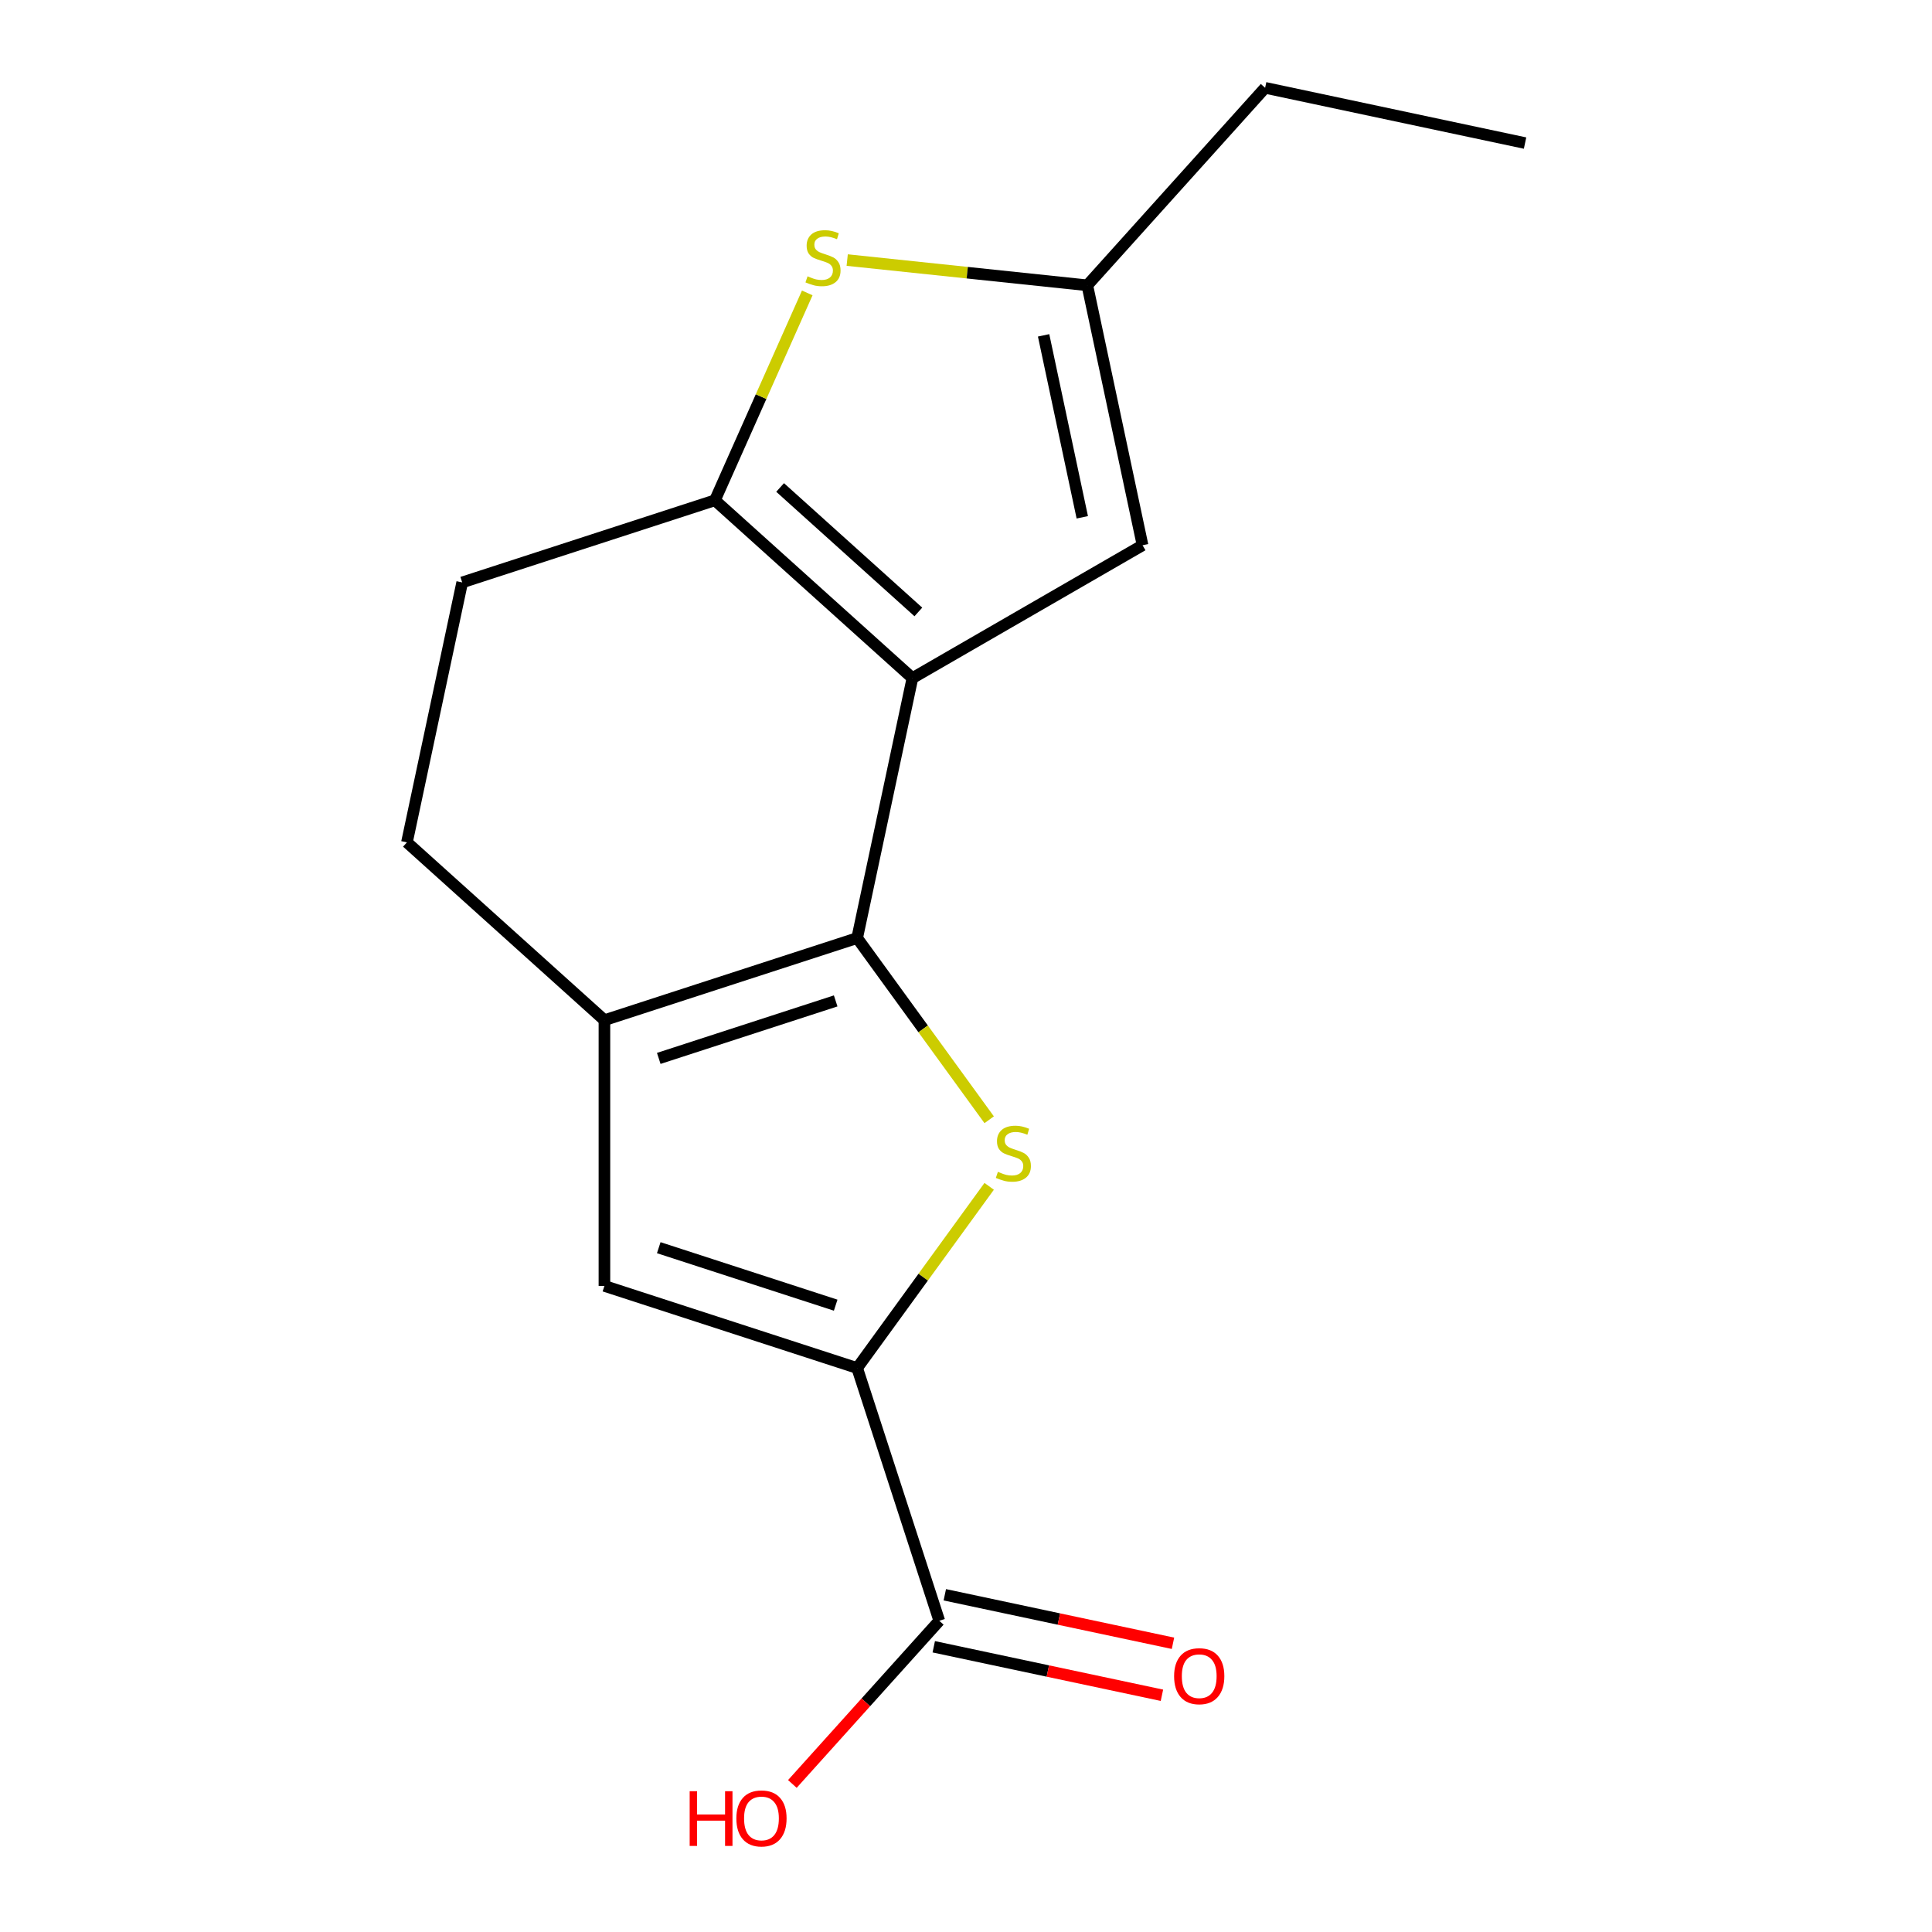<?xml version='1.0' encoding='iso-8859-1'?>
<svg version='1.1' baseProfile='full'
              xmlns='http://www.w3.org/2000/svg'
                      xmlns:rdkit='http://www.rdkit.org/xml'
                      xmlns:xlink='http://www.w3.org/1999/xlink'
                  xml:space='preserve'
width='1000px' height='1000px' viewBox='0 0 1000 1000'>
<!-- END OF HEADER -->
<rect style='opacity:1.0;fill:#FFFFFF;stroke:none' width='1000' height='1000' x='0' y='0'> </rect>
<path class='bond-0' d='M 443.667,485.535 L 472.265,350.991' style='fill:none;fill-rule:evenodd;stroke:#000000;stroke-width:6px;stroke-linecap:butt;stroke-linejoin:miter;stroke-opacity:1' />
<path class='bond-1' d='M 443.667,485.535 L 477.832,532.559' style='fill:none;fill-rule:evenodd;stroke:#000000;stroke-width:6px;stroke-linecap:butt;stroke-linejoin:miter;stroke-opacity:1' />
<path class='bond-1' d='M 477.832,532.559 L 511.997,579.584' style='fill:none;fill-rule:evenodd;stroke:#CCCC00;stroke-width:6px;stroke-linecap:butt;stroke-linejoin:miter;stroke-opacity:1' />
<path class='bond-4' d='M 443.667,485.535 L 312.85,528.04' style='fill:none;fill-rule:evenodd;stroke:#000000;stroke-width:6px;stroke-linecap:butt;stroke-linejoin:miter;stroke-opacity:1' />
<path class='bond-4' d='M 432.545,518.074 L 340.973,547.828' style='fill:none;fill-rule:evenodd;stroke:#000000;stroke-width:6px;stroke-linecap:butt;stroke-linejoin:miter;stroke-opacity:1' />
<path class='bond-3' d='M 472.265,350.991 L 370.046,258.953' style='fill:none;fill-rule:evenodd;stroke:#000000;stroke-width:6px;stroke-linecap:butt;stroke-linejoin:miter;stroke-opacity:1' />
<path class='bond-3' d='M 475.339,316.742 L 403.786,252.315' style='fill:none;fill-rule:evenodd;stroke:#000000;stroke-width:6px;stroke-linecap:butt;stroke-linejoin:miter;stroke-opacity:1' />
<path class='bond-7' d='M 472.265,350.991 L 591.386,282.217' style='fill:none;fill-rule:evenodd;stroke:#000000;stroke-width:6px;stroke-linecap:butt;stroke-linejoin:miter;stroke-opacity:1' />
<path class='bond-2' d='M 511.997,614.045 L 477.832,661.07' style='fill:none;fill-rule:evenodd;stroke:#CCCC00;stroke-width:6px;stroke-linecap:butt;stroke-linejoin:miter;stroke-opacity:1' />
<path class='bond-2' d='M 477.832,661.07 L 443.667,708.094' style='fill:none;fill-rule:evenodd;stroke:#000000;stroke-width:6px;stroke-linecap:butt;stroke-linejoin:miter;stroke-opacity:1' />
<path class='bond-9' d='M 443.667,708.094 L 486.172,838.911' style='fill:none;fill-rule:evenodd;stroke:#000000;stroke-width:6px;stroke-linecap:butt;stroke-linejoin:miter;stroke-opacity:1' />
<path class='bond-16' d='M 443.667,708.094 L 312.85,665.589' style='fill:none;fill-rule:evenodd;stroke:#000000;stroke-width:6px;stroke-linecap:butt;stroke-linejoin:miter;stroke-opacity:1' />
<path class='bond-16' d='M 432.545,675.555 L 340.973,645.801' style='fill:none;fill-rule:evenodd;stroke:#000000;stroke-width:6px;stroke-linecap:butt;stroke-linejoin:miter;stroke-opacity:1' />
<path class='bond-6' d='M 370.046,258.953 L 393.941,205.284' style='fill:none;fill-rule:evenodd;stroke:#000000;stroke-width:6px;stroke-linecap:butt;stroke-linejoin:miter;stroke-opacity:1' />
<path class='bond-6' d='M 393.941,205.284 L 417.836,151.614' style='fill:none;fill-rule:evenodd;stroke:#CCCC00;stroke-width:6px;stroke-linecap:butt;stroke-linejoin:miter;stroke-opacity:1' />
<path class='bond-17' d='M 370.046,258.953 L 239.229,301.458' style='fill:none;fill-rule:evenodd;stroke:#000000;stroke-width:6px;stroke-linecap:butt;stroke-linejoin:miter;stroke-opacity:1' />
<path class='bond-5' d='M 312.85,528.04 L 312.85,665.589' style='fill:none;fill-rule:evenodd;stroke:#000000;stroke-width:6px;stroke-linecap:butt;stroke-linejoin:miter;stroke-opacity:1' />
<path class='bond-11' d='M 312.85,528.04 L 210.631,436.002' style='fill:none;fill-rule:evenodd;stroke:#000000;stroke-width:6px;stroke-linecap:butt;stroke-linejoin:miter;stroke-opacity:1' />
<path class='bond-18' d='M 438.511,134.611 L 500.649,141.142' style='fill:none;fill-rule:evenodd;stroke:#CCCC00;stroke-width:6px;stroke-linecap:butt;stroke-linejoin:miter;stroke-opacity:1' />
<path class='bond-18' d='M 500.649,141.142 L 562.788,147.674' style='fill:none;fill-rule:evenodd;stroke:#000000;stroke-width:6px;stroke-linecap:butt;stroke-linejoin:miter;stroke-opacity:1' />
<path class='bond-8' d='M 591.386,282.217 L 562.788,147.674' style='fill:none;fill-rule:evenodd;stroke:#000000;stroke-width:6px;stroke-linecap:butt;stroke-linejoin:miter;stroke-opacity:1' />
<path class='bond-8' d='M 560.187,267.755 L 540.169,173.575' style='fill:none;fill-rule:evenodd;stroke:#000000;stroke-width:6px;stroke-linecap:butt;stroke-linejoin:miter;stroke-opacity:1' />
<path class='bond-14' d='M 562.788,147.674 L 654.826,45.455' style='fill:none;fill-rule:evenodd;stroke:#000000;stroke-width:6px;stroke-linecap:butt;stroke-linejoin:miter;stroke-opacity:1' />
<path class='bond-12' d='M 483.312,852.366 L 542.364,864.917' style='fill:none;fill-rule:evenodd;stroke:#000000;stroke-width:6px;stroke-linecap:butt;stroke-linejoin:miter;stroke-opacity:1' />
<path class='bond-12' d='M 542.364,864.917 L 601.416,877.469' style='fill:none;fill-rule:evenodd;stroke:#FF0000;stroke-width:6px;stroke-linecap:butt;stroke-linejoin:miter;stroke-opacity:1' />
<path class='bond-12' d='M 489.031,825.457 L 548.084,838.009' style='fill:none;fill-rule:evenodd;stroke:#000000;stroke-width:6px;stroke-linecap:butt;stroke-linejoin:miter;stroke-opacity:1' />
<path class='bond-12' d='M 548.084,838.009 L 607.136,850.561' style='fill:none;fill-rule:evenodd;stroke:#FF0000;stroke-width:6px;stroke-linecap:butt;stroke-linejoin:miter;stroke-opacity:1' />
<path class='bond-13' d='M 486.172,838.911 L 448.147,881.141' style='fill:none;fill-rule:evenodd;stroke:#000000;stroke-width:6px;stroke-linecap:butt;stroke-linejoin:miter;stroke-opacity:1' />
<path class='bond-13' d='M 448.147,881.141 L 410.123,923.371' style='fill:none;fill-rule:evenodd;stroke:#FF0000;stroke-width:6px;stroke-linecap:butt;stroke-linejoin:miter;stroke-opacity:1' />
<path class='bond-10' d='M 239.229,301.458 L 210.631,436.002' style='fill:none;fill-rule:evenodd;stroke:#000000;stroke-width:6px;stroke-linecap:butt;stroke-linejoin:miter;stroke-opacity:1' />
<path class='bond-15' d='M 654.826,45.455 L 789.369,74.053' style='fill:none;fill-rule:evenodd;stroke:#000000;stroke-width:6px;stroke-linecap:butt;stroke-linejoin:miter;stroke-opacity:1' />
<path  class='atom-2' d='M 516.516 606.535
Q 516.836 606.655, 518.156 607.215
Q 519.476 607.775, 520.916 608.135
Q 522.396 608.455, 523.836 608.455
Q 526.516 608.455, 528.076 607.175
Q 529.636 605.855, 529.636 603.575
Q 529.636 602.015, 528.836 601.055
Q 528.076 600.095, 526.876 599.575
Q 525.676 599.055, 523.676 598.455
Q 521.156 597.695, 519.636 596.975
Q 518.156 596.255, 517.076 594.735
Q 516.036 593.215, 516.036 590.655
Q 516.036 587.095, 518.436 584.895
Q 520.876 582.695, 525.676 582.695
Q 528.956 582.695, 532.676 584.255
L 531.756 587.335
Q 528.356 585.935, 525.796 585.935
Q 523.036 585.935, 521.516 587.095
Q 519.996 588.215, 520.036 590.175
Q 520.036 591.695, 520.796 592.615
Q 521.596 593.535, 522.716 594.055
Q 523.876 594.575, 525.796 595.175
Q 528.356 595.975, 529.876 596.775
Q 531.396 597.575, 532.476 599.215
Q 533.596 600.815, 533.596 603.575
Q 533.596 607.495, 530.956 609.615
Q 528.356 611.695, 523.996 611.695
Q 521.476 611.695, 519.556 611.135
Q 517.676 610.615, 515.436 609.695
L 516.516 606.535
' fill='#CCCC00'/>
<path  class='atom-7' d='M 417.992 143.016
Q 418.312 143.136, 419.632 143.696
Q 420.952 144.256, 422.392 144.616
Q 423.872 144.936, 425.312 144.936
Q 427.992 144.936, 429.552 143.656
Q 431.112 142.336, 431.112 140.056
Q 431.112 138.496, 430.312 137.536
Q 429.552 136.576, 428.352 136.056
Q 427.152 135.536, 425.152 134.936
Q 422.632 134.176, 421.112 133.456
Q 419.632 132.736, 418.552 131.216
Q 417.512 129.696, 417.512 127.136
Q 417.512 123.576, 419.912 121.376
Q 422.352 119.176, 427.152 119.176
Q 430.432 119.176, 434.152 120.736
L 433.232 123.816
Q 429.832 122.416, 427.272 122.416
Q 424.512 122.416, 422.992 123.576
Q 421.472 124.696, 421.512 126.656
Q 421.512 128.176, 422.272 129.096
Q 423.072 130.016, 424.192 130.536
Q 425.352 131.056, 427.272 131.656
Q 429.832 132.456, 431.352 133.256
Q 432.872 134.056, 433.952 135.696
Q 435.072 137.296, 435.072 140.056
Q 435.072 143.976, 432.432 146.096
Q 429.832 148.176, 425.472 148.176
Q 422.952 148.176, 421.032 147.616
Q 419.152 147.096, 416.912 146.176
L 417.992 143.016
' fill='#CCCC00'/>
<path  class='atom-13' d='M 607.715 867.589
Q 607.715 860.789, 611.075 856.989
Q 614.435 853.189, 620.715 853.189
Q 626.995 853.189, 630.355 856.989
Q 633.715 860.789, 633.715 867.589
Q 633.715 874.469, 630.315 878.389
Q 626.915 882.269, 620.715 882.269
Q 614.475 882.269, 611.075 878.389
Q 607.715 874.509, 607.715 867.589
M 620.715 879.069
Q 625.035 879.069, 627.355 876.189
Q 629.715 873.269, 629.715 867.589
Q 629.715 862.029, 627.355 859.229
Q 625.035 856.389, 620.715 856.389
Q 616.395 856.389, 614.035 859.189
Q 611.715 861.989, 611.715 867.589
Q 611.715 873.309, 614.035 876.189
Q 616.395 879.069, 620.715 879.069
' fill='#FF0000'/>
<path  class='atom-14' d='M 356.973 927.13
L 360.813 927.13
L 360.813 939.17
L 375.293 939.17
L 375.293 927.13
L 379.133 927.13
L 379.133 955.45
L 375.293 955.45
L 375.293 942.37
L 360.813 942.37
L 360.813 955.45
L 356.973 955.45
L 356.973 927.13
' fill='#FF0000'/>
<path  class='atom-14' d='M 381.133 941.21
Q 381.133 934.41, 384.493 930.61
Q 387.853 926.81, 394.133 926.81
Q 400.413 926.81, 403.773 930.61
Q 407.133 934.41, 407.133 941.21
Q 407.133 948.09, 403.733 952.01
Q 400.333 955.89, 394.133 955.89
Q 387.893 955.89, 384.493 952.01
Q 381.133 948.13, 381.133 941.21
M 394.133 952.69
Q 398.453 952.69, 400.773 949.81
Q 403.133 946.89, 403.133 941.21
Q 403.133 935.65, 400.773 932.85
Q 398.453 930.01, 394.133 930.01
Q 389.813 930.01, 387.453 932.81
Q 385.133 935.61, 385.133 941.21
Q 385.133 946.93, 387.453 949.81
Q 389.813 952.69, 394.133 952.69
' fill='#FF0000'/>
</svg>
